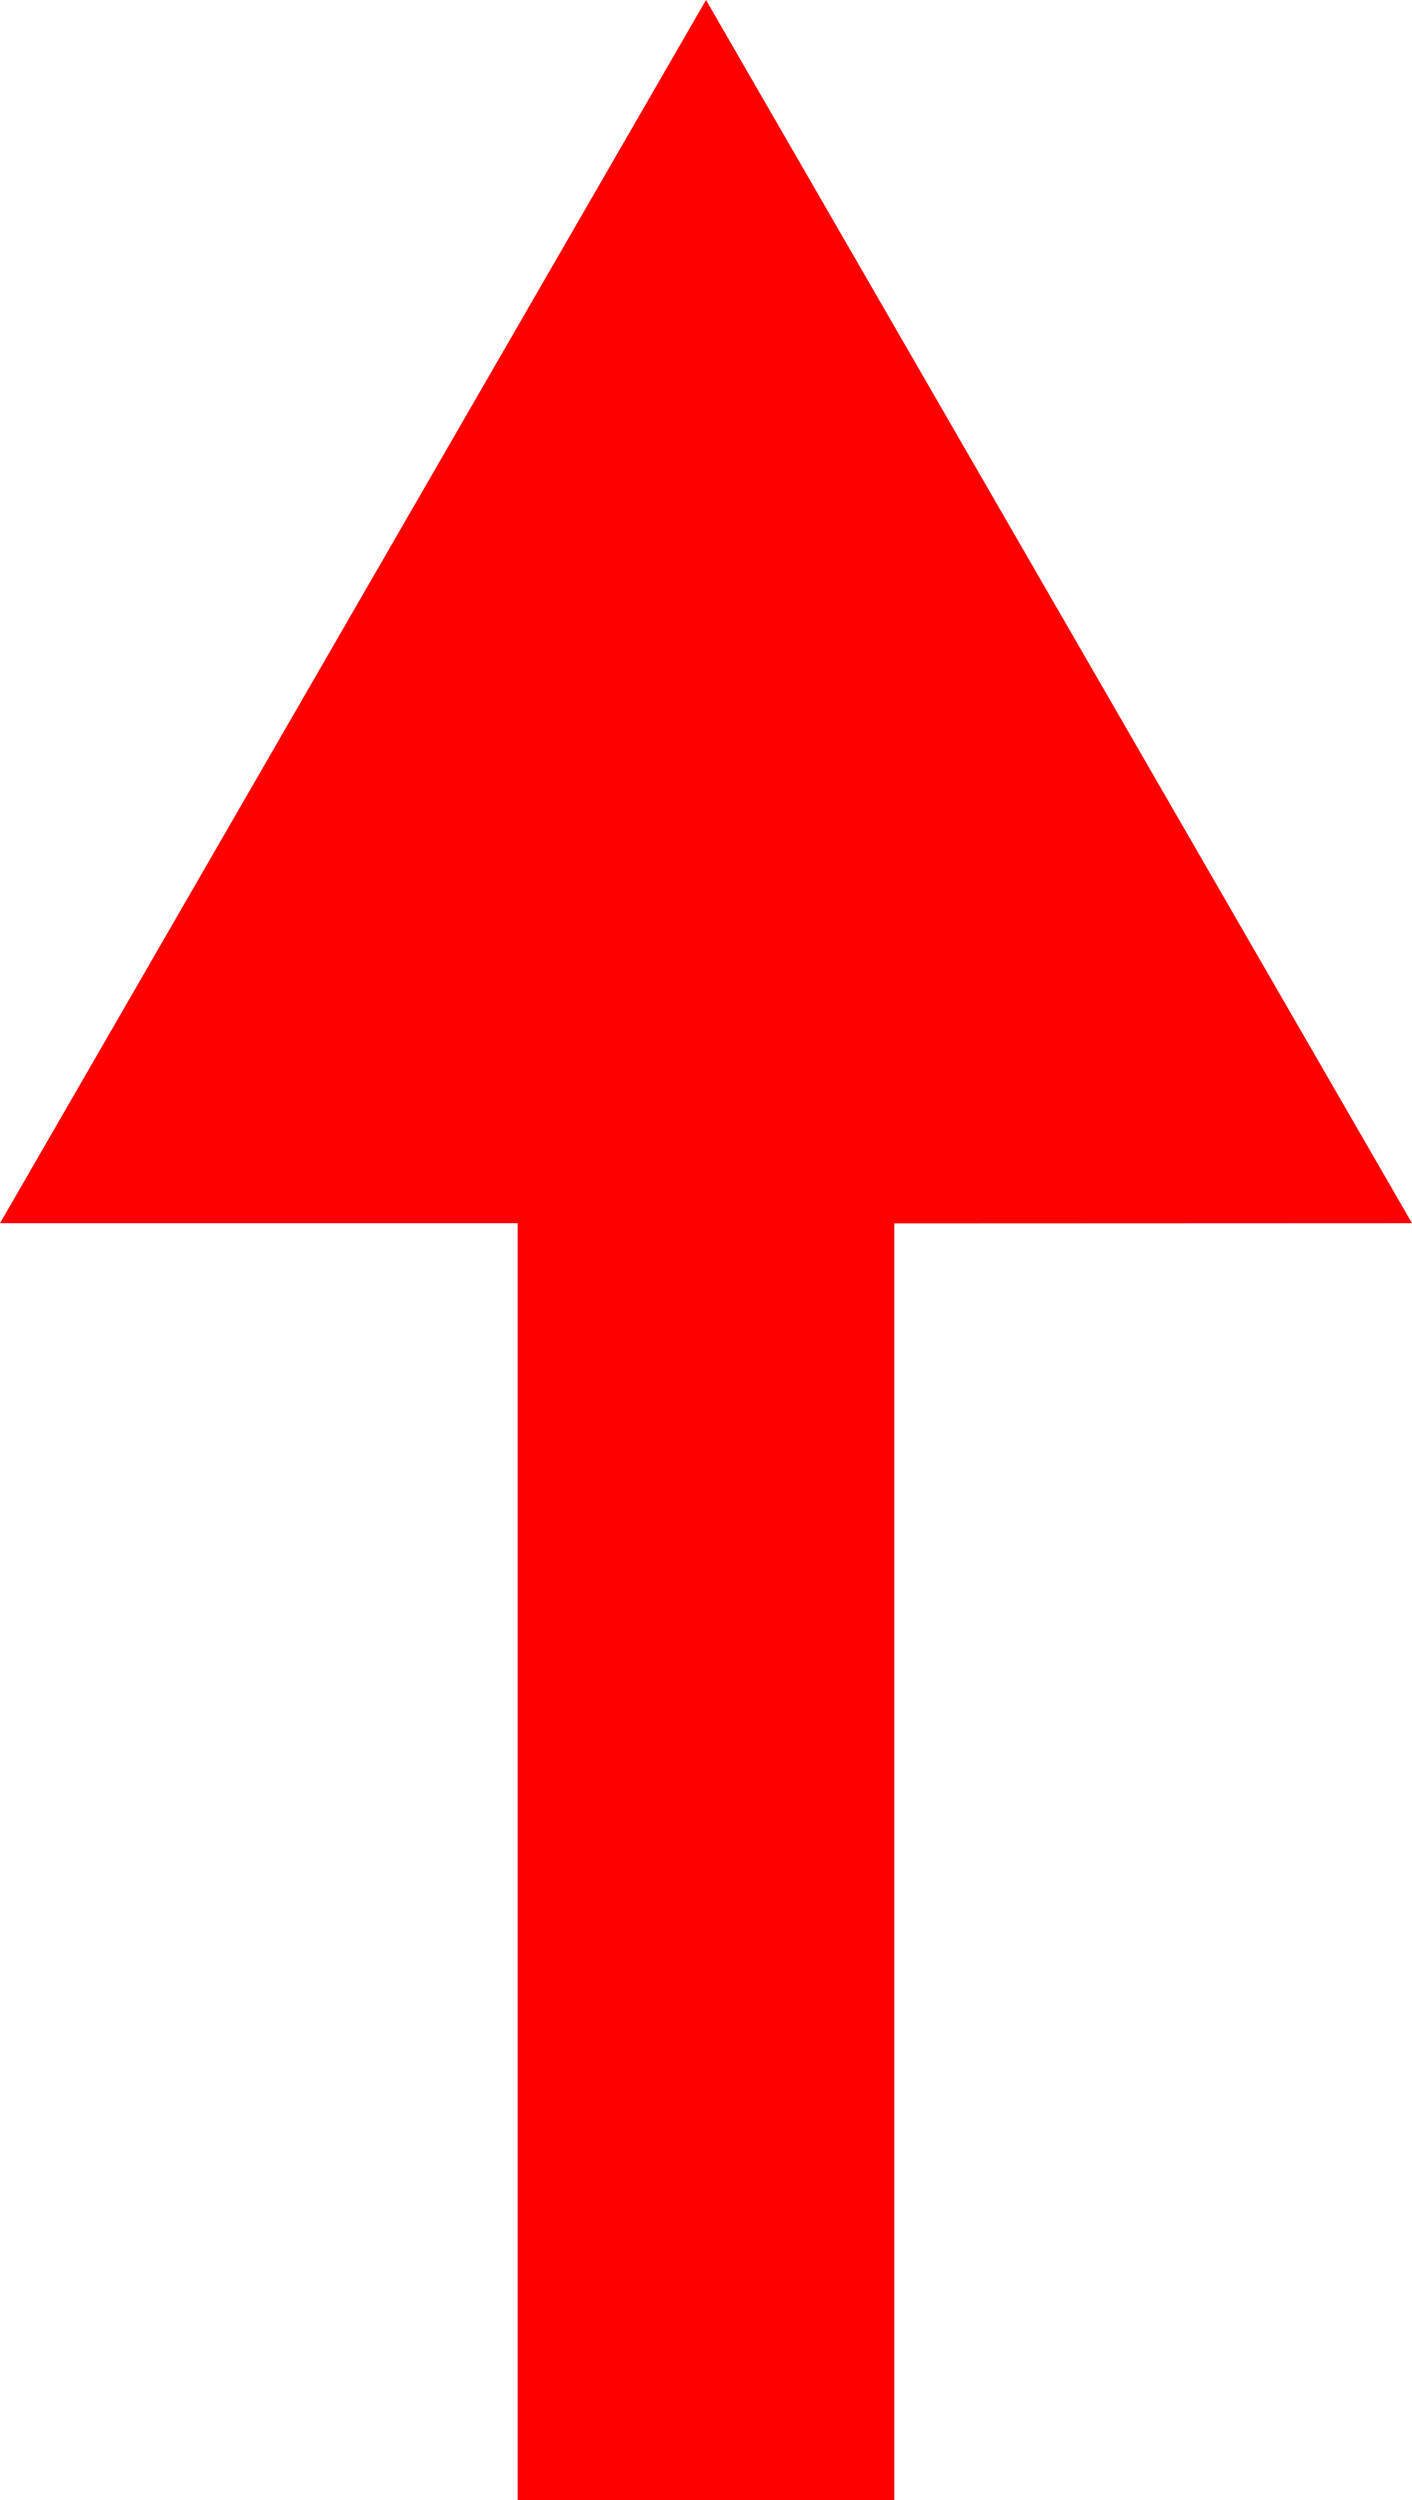 <svg xmlns="http://www.w3.org/2000/svg" width="29.836" height="52.81" viewBox="0 0 29.836 52.81">
  <g id="Group_44" data-name="Group 44" transform="translate(-1283.49 -1197.686)">
    <path id="Path_206" data-name="Path 206" d="M1313.326,1223.525l-14.918-25.839-14.918,25.839h10.938V1250.5h7.959v-26.971Z" fill="red"/>
  </g>
</svg>
